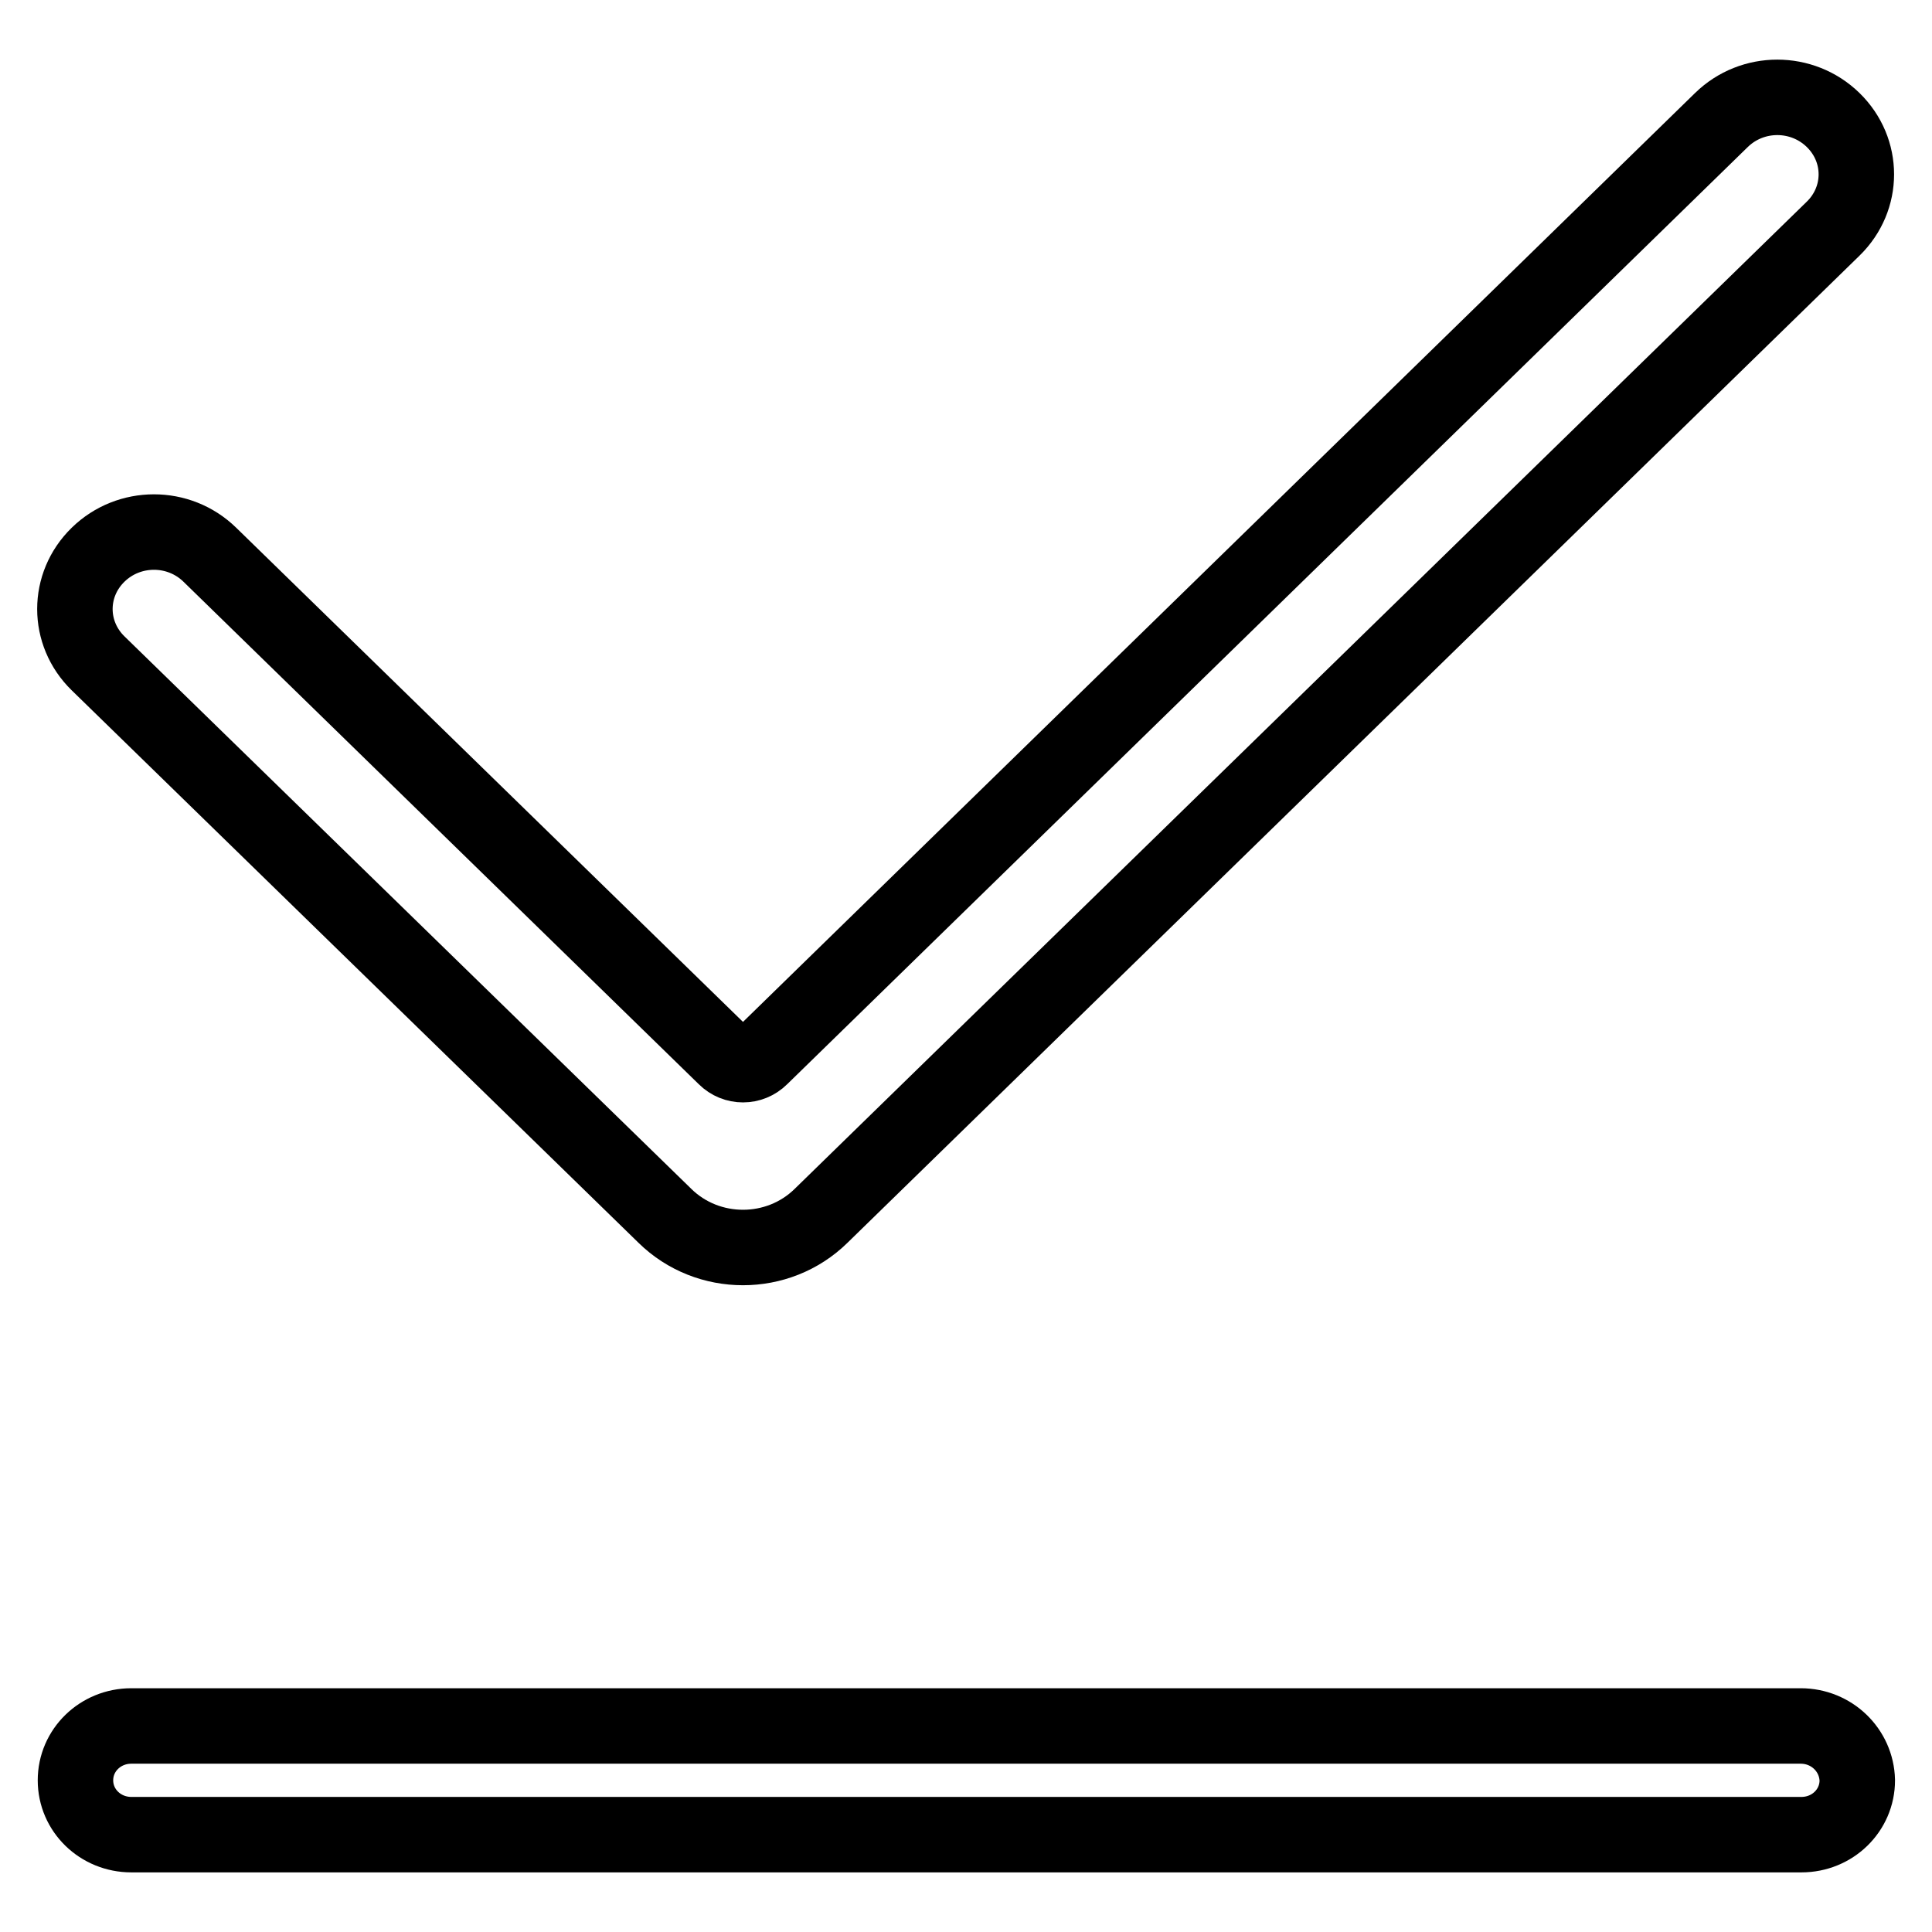 <?xml version="1.0" encoding="utf-8"?>
<!-- Svg Vector Icons : http://www.onlinewebfonts.com/icon -->
<!DOCTYPE svg PUBLIC "-//W3C//DTD SVG 1.1//EN" "http://www.w3.org/Graphics/SVG/1.1/DTD/svg11.dtd">
<svg version="1.1" xmlns="http://www.w3.org/2000/svg" xmlns:xlink="http://www.w3.org/1999/xlink" x="0px" y="0px" viewBox="0 0 256 256" enable-background="new 0 0 256 256" xml:space="preserve">
<g><g><path stroke-width="10" fill-opacity="0" stroke="#000000"  d="M238.6,228.7H17.4c-4.1,0-7.4,3.2-7.4,7.2c0,4,3.3,7.2,7.4,7.2h221.3c4.1,0,7.4-3.2,7.4-7.2C246,231.9,242.7,228.7,238.6,228.7z M88.1,161.1c5.7,5.6,15,5.6,20.7,0L242.9,30.3c4.1-4,4.1-10.4,0-14.4c-4.1-4-10.7-4-14.8,0L100.8,140.1c-1.3,1.3-3.4,1.3-4.7,0L27.8,73.5c-4.1-4-10.7-4-14.8,0c-4.1,4-4.1,10.4,0,14.4L88.1,161.1z"/></g></g>
</svg>
